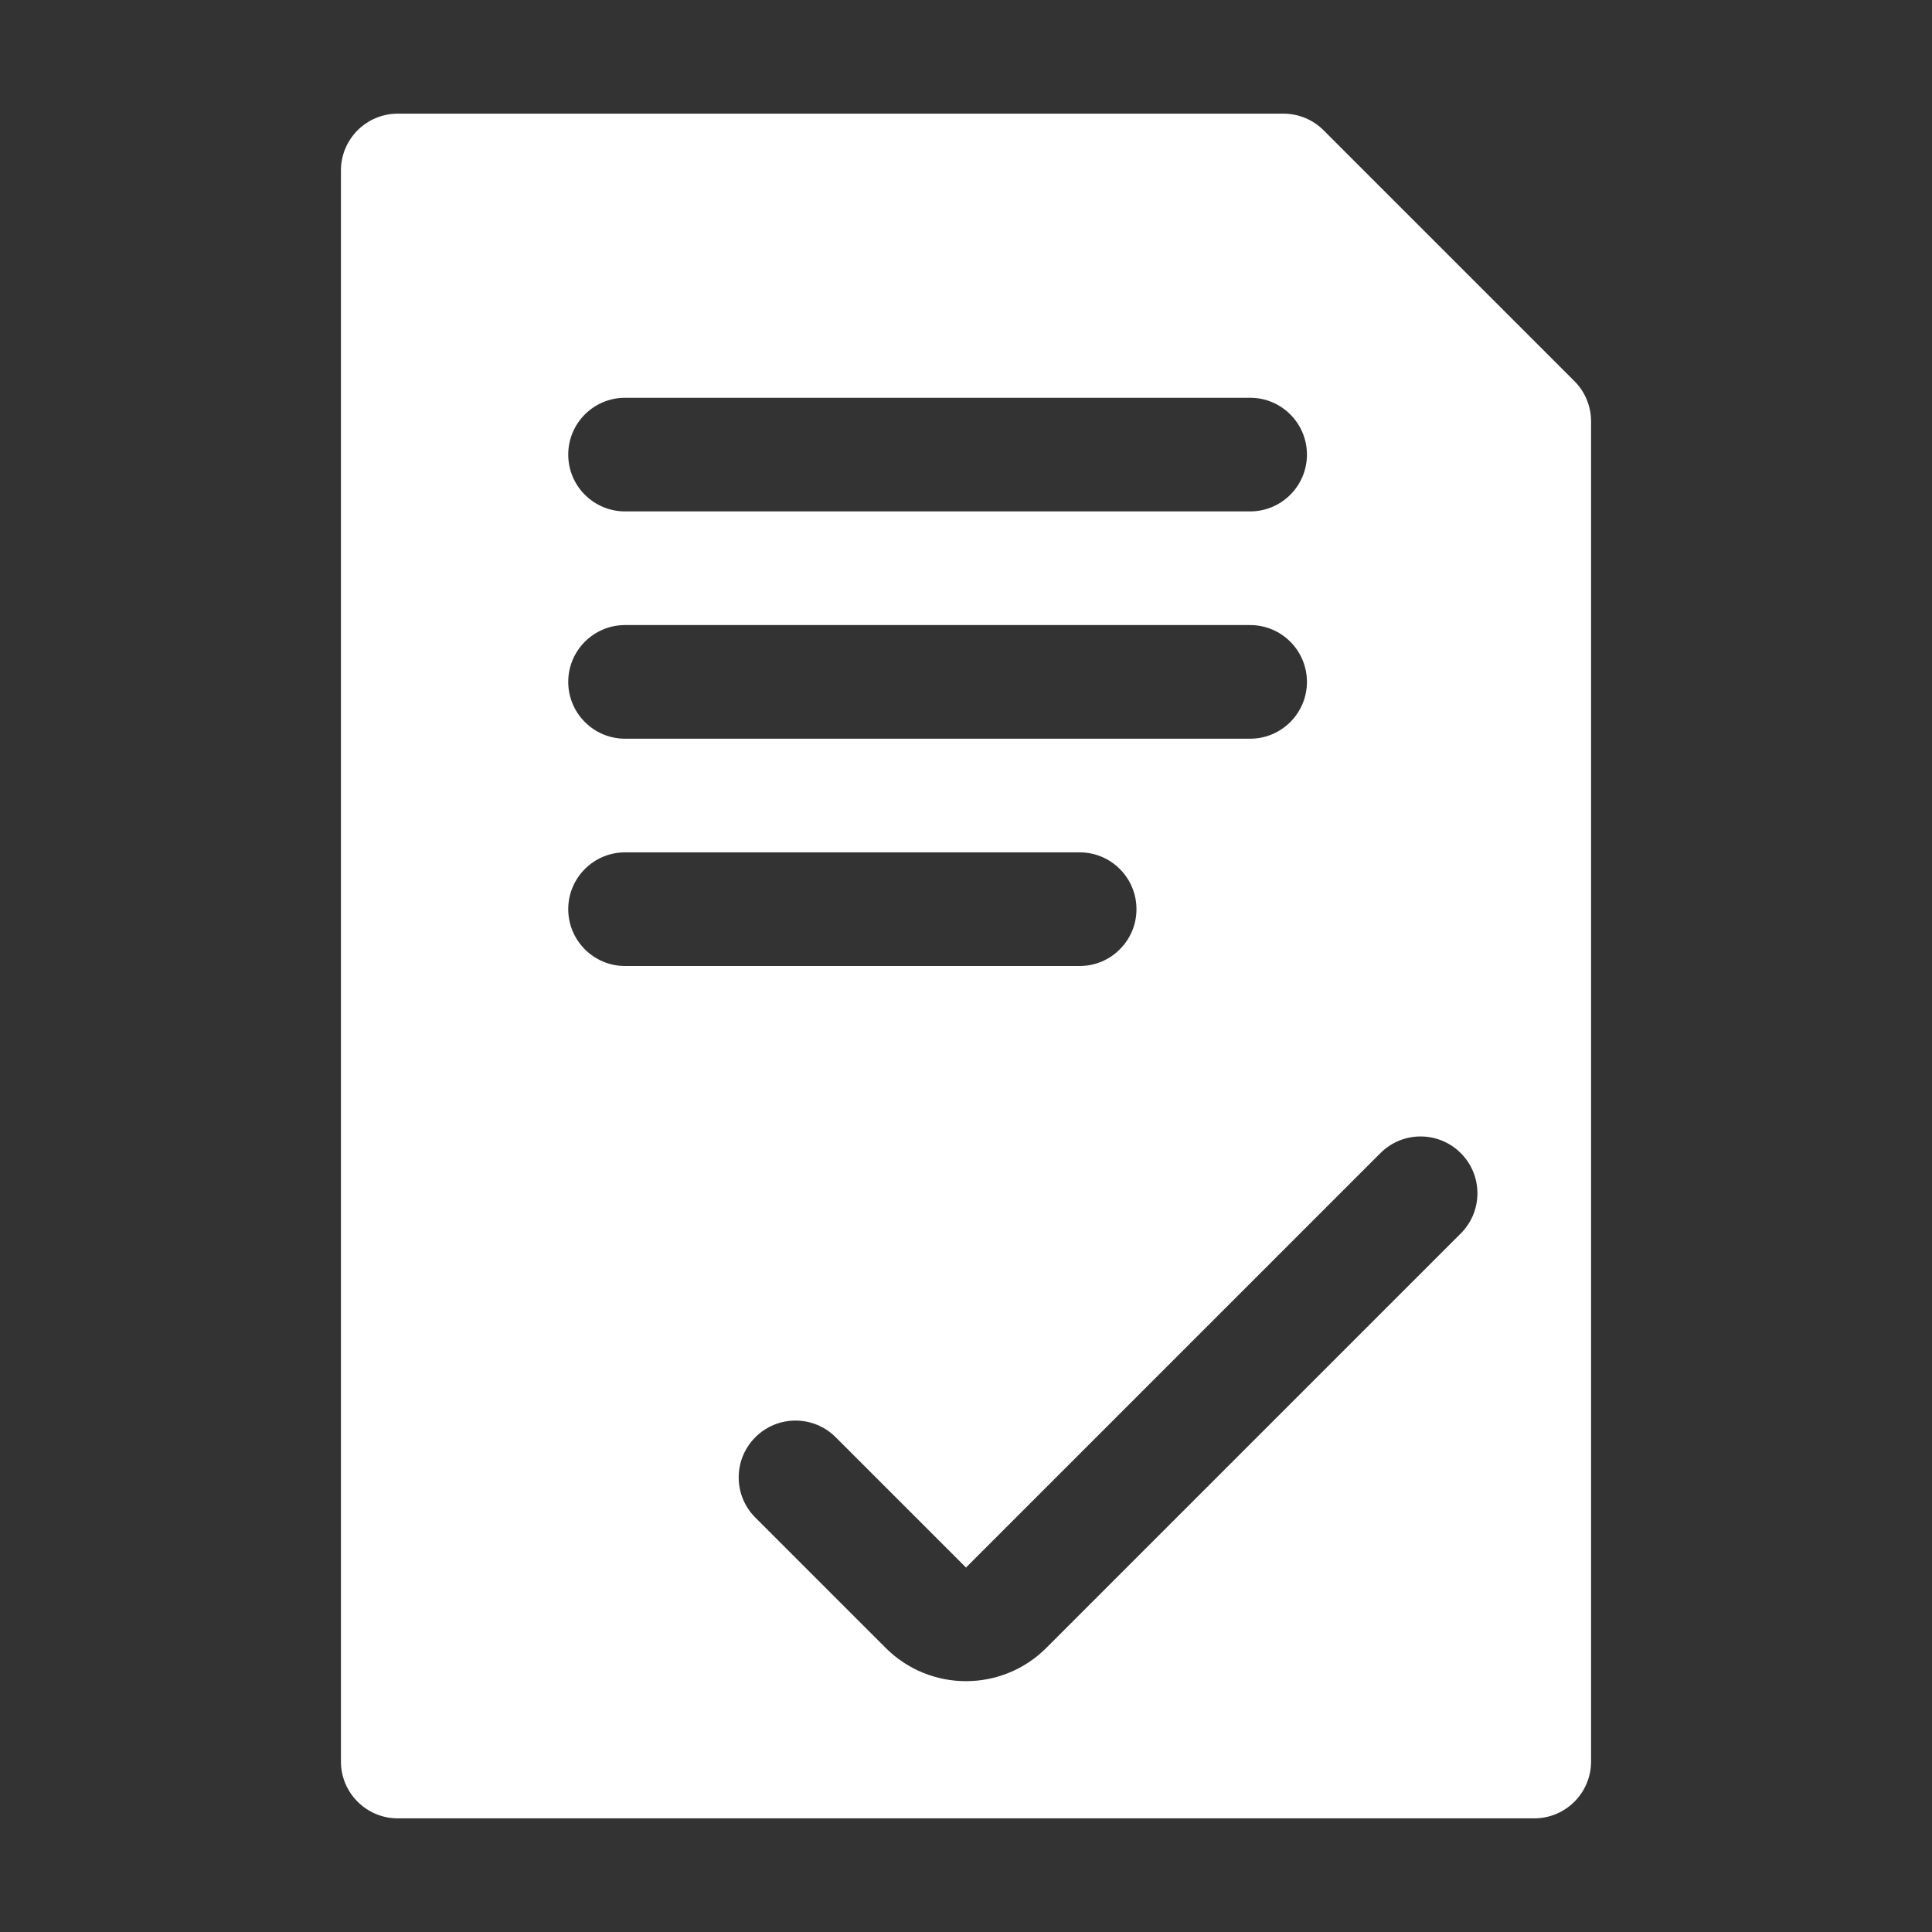 <svg width="34" height="34" viewBox="0 0 34 34" fill="none" xmlns="http://www.w3.org/2000/svg">
<rect x="0" y="0" width="34" height="34" fill="#333333" stroke="none"/>
<g id="Frame 100">
<path id="Subtract" fill-rule="evenodd" clip-rule="evenodd" d="M6 31C6 31.552 6.448 32 7 32H27C27.552 32 28 31.552 28 31V7.414C28 7.149 27.895 6.895 27.707 6.707L23.293 2.293C23.105 2.105 22.851 2 22.586 2H7C6.448 2 6 2.448 6 3V31ZM10 8C10 7.448 10.448 7 11 7H22C22.552 7 23 7.448 23 8C23 8.552 22.552 9 22 9H11C10.448 9 10 8.552 10 8ZM11 11C10.448 11 10 11.448 10 12C10 12.552 10.448 13 11 13H22C22.552 13 23 12.552 23 12C23 11.448 22.552 11 22 11H11ZM10 16C10 15.448 10.448 15 11 15H19C19.552 15 20 15.448 20 16C20 16.552 19.552 17 19 17H11C10.448 17 10 16.552 10 16ZM25.707 21.707C26.098 21.317 26.098 20.683 25.707 20.293C25.317 19.902 24.683 19.902 24.293 20.293L17 27.586L14.707 25.293C14.317 24.902 13.683 24.902 13.293 25.293C12.902 25.683 12.902 26.317 13.293 26.707L15.586 29C16.367 29.781 17.633 29.781 18.414 29L25.707 21.707Z" fill="white"/>
</g>
</svg>
